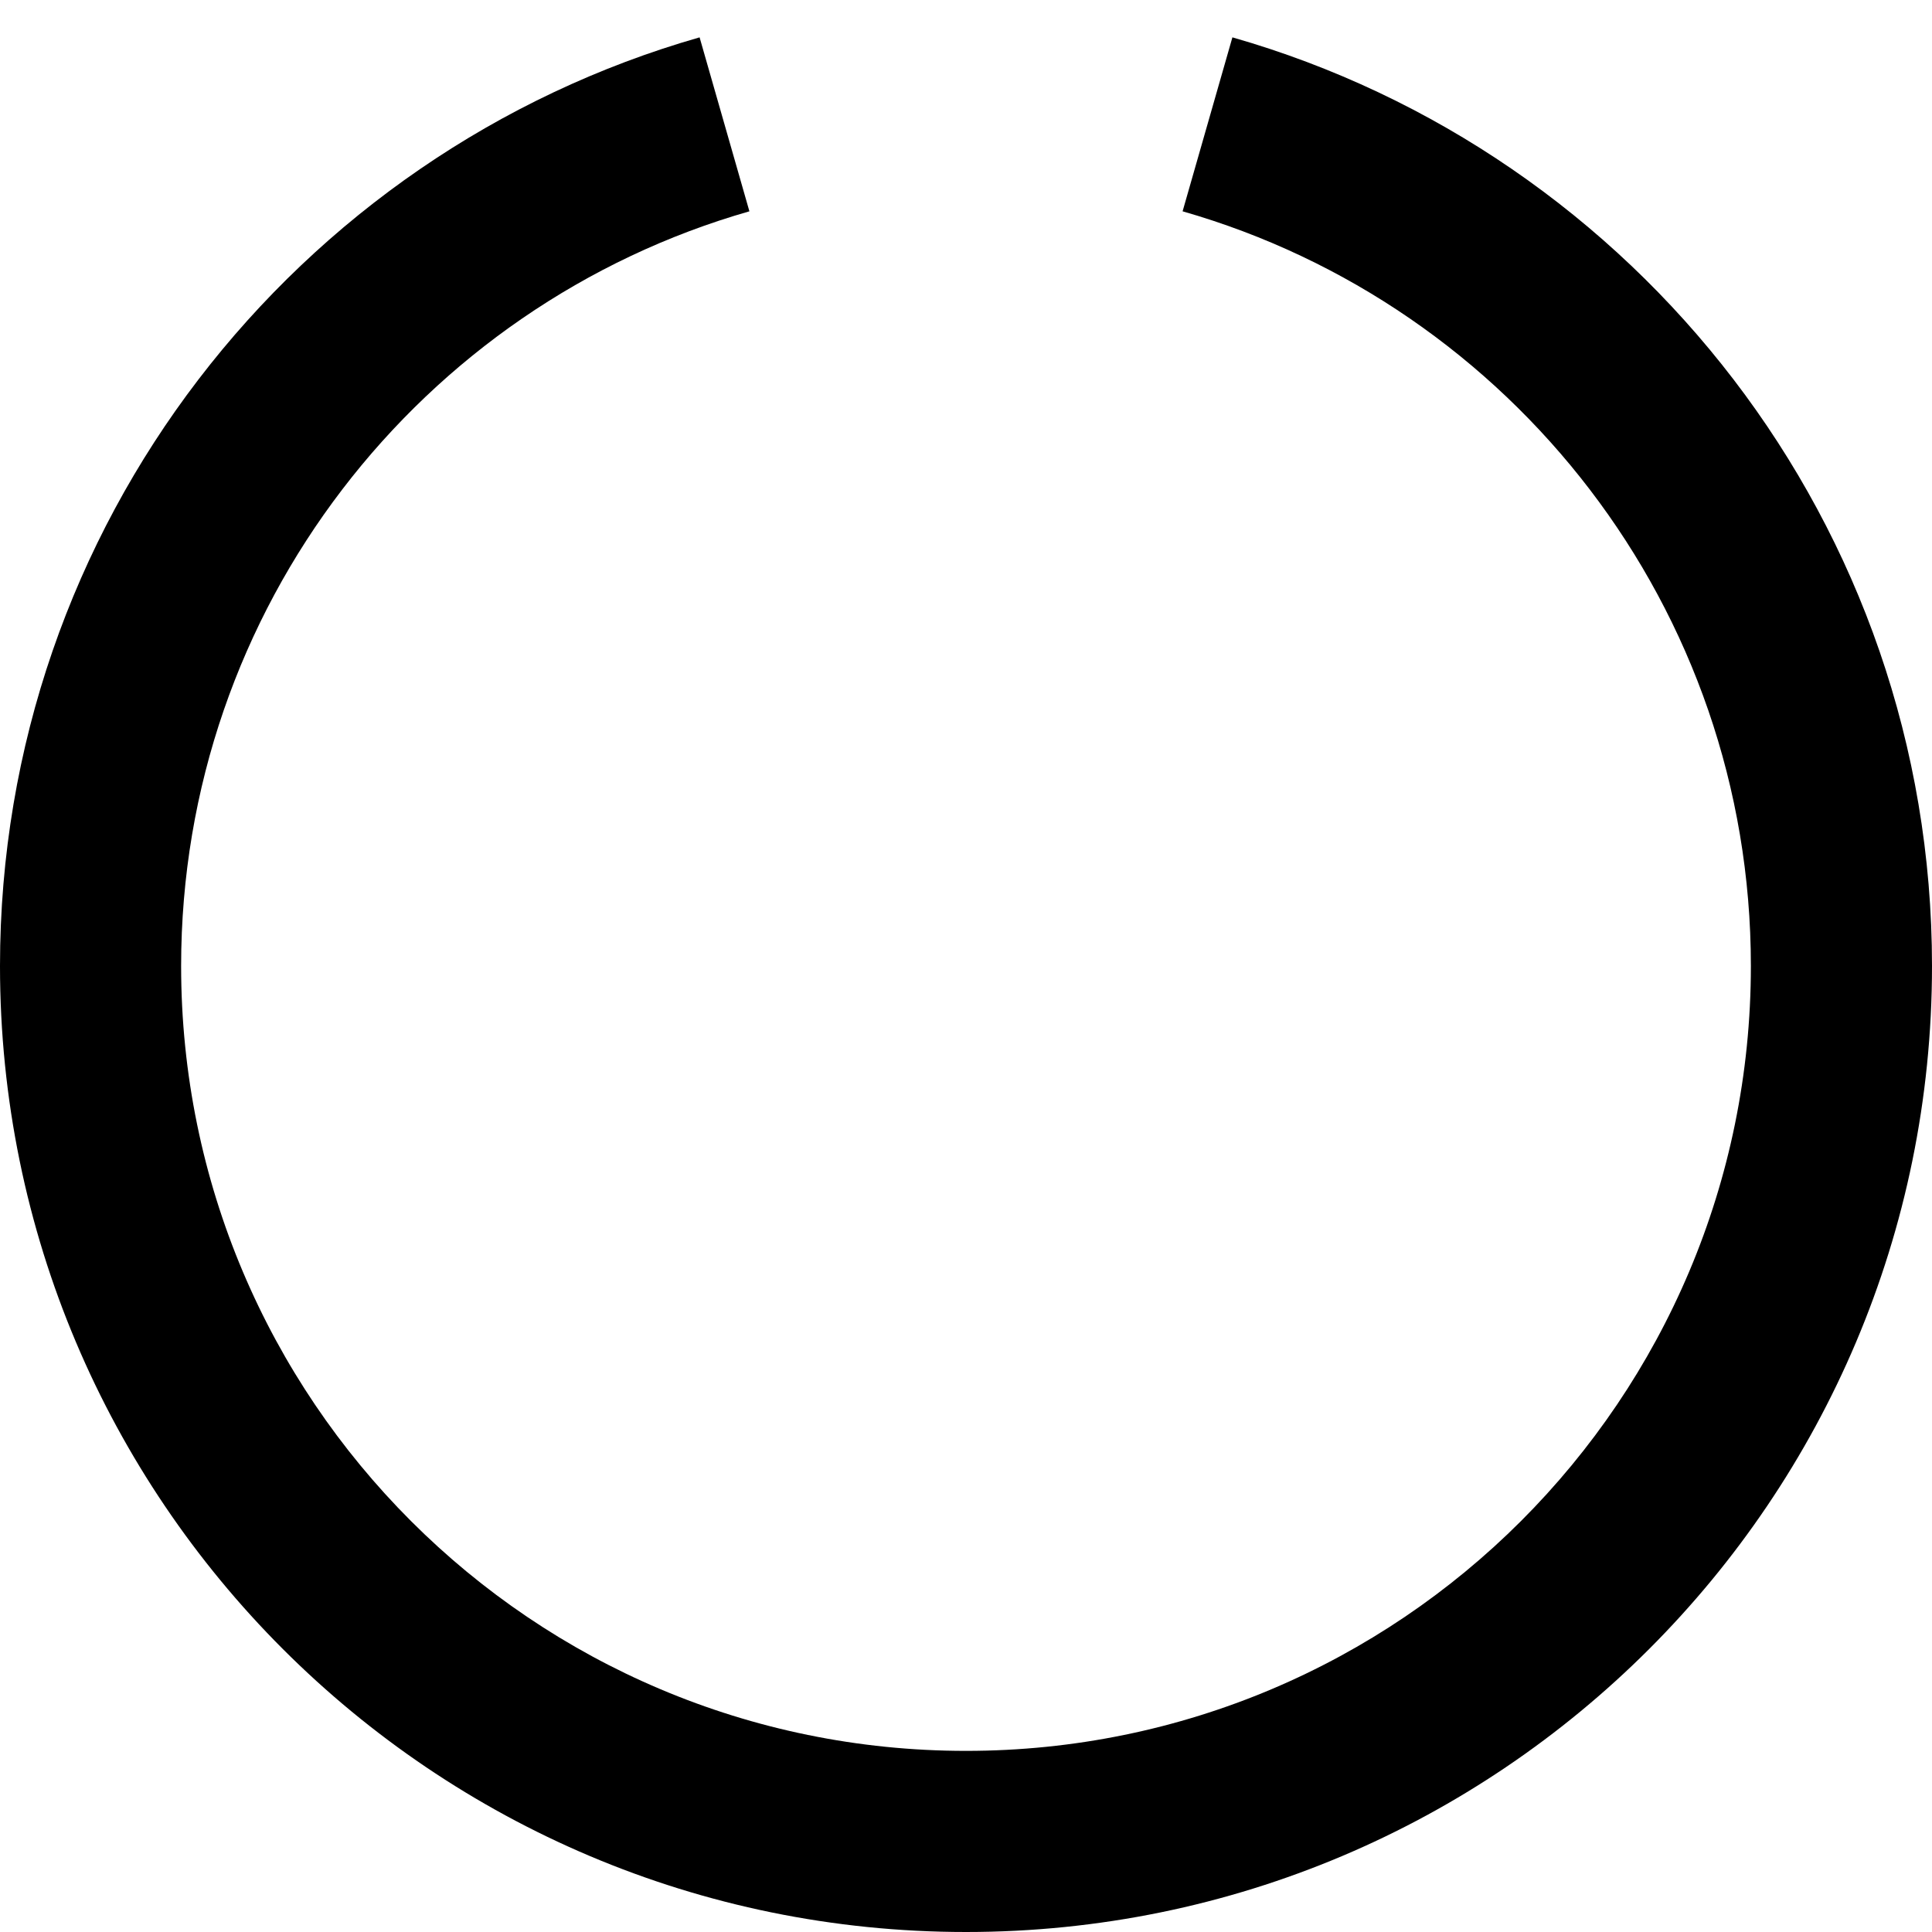 <svg xmlns="http://www.w3.org/2000/svg" viewBox="0 0 512 512"><!--! Font Awesome Pro 6.4.0 by @fontawesome - https://fontawesome.com License - https://fontawesome.com/license (Commercial License) Copyright 2023 Fonticons, Inc. --><path d="M198.6 56C111.6 80.9 48 161.1 48 256c0 114.9 93.1 208 208 208s208-93.1 208-208c0-94.9-63.6-175.1-150.6-200L326.6 9.9C433.6 40.5 512 139.1 512 256c0 141.4-114.6 256-256 256S0 397.4 0 256C0 139.1 78.4 40.5 185.4 9.9L198.6 56z"/></svg>